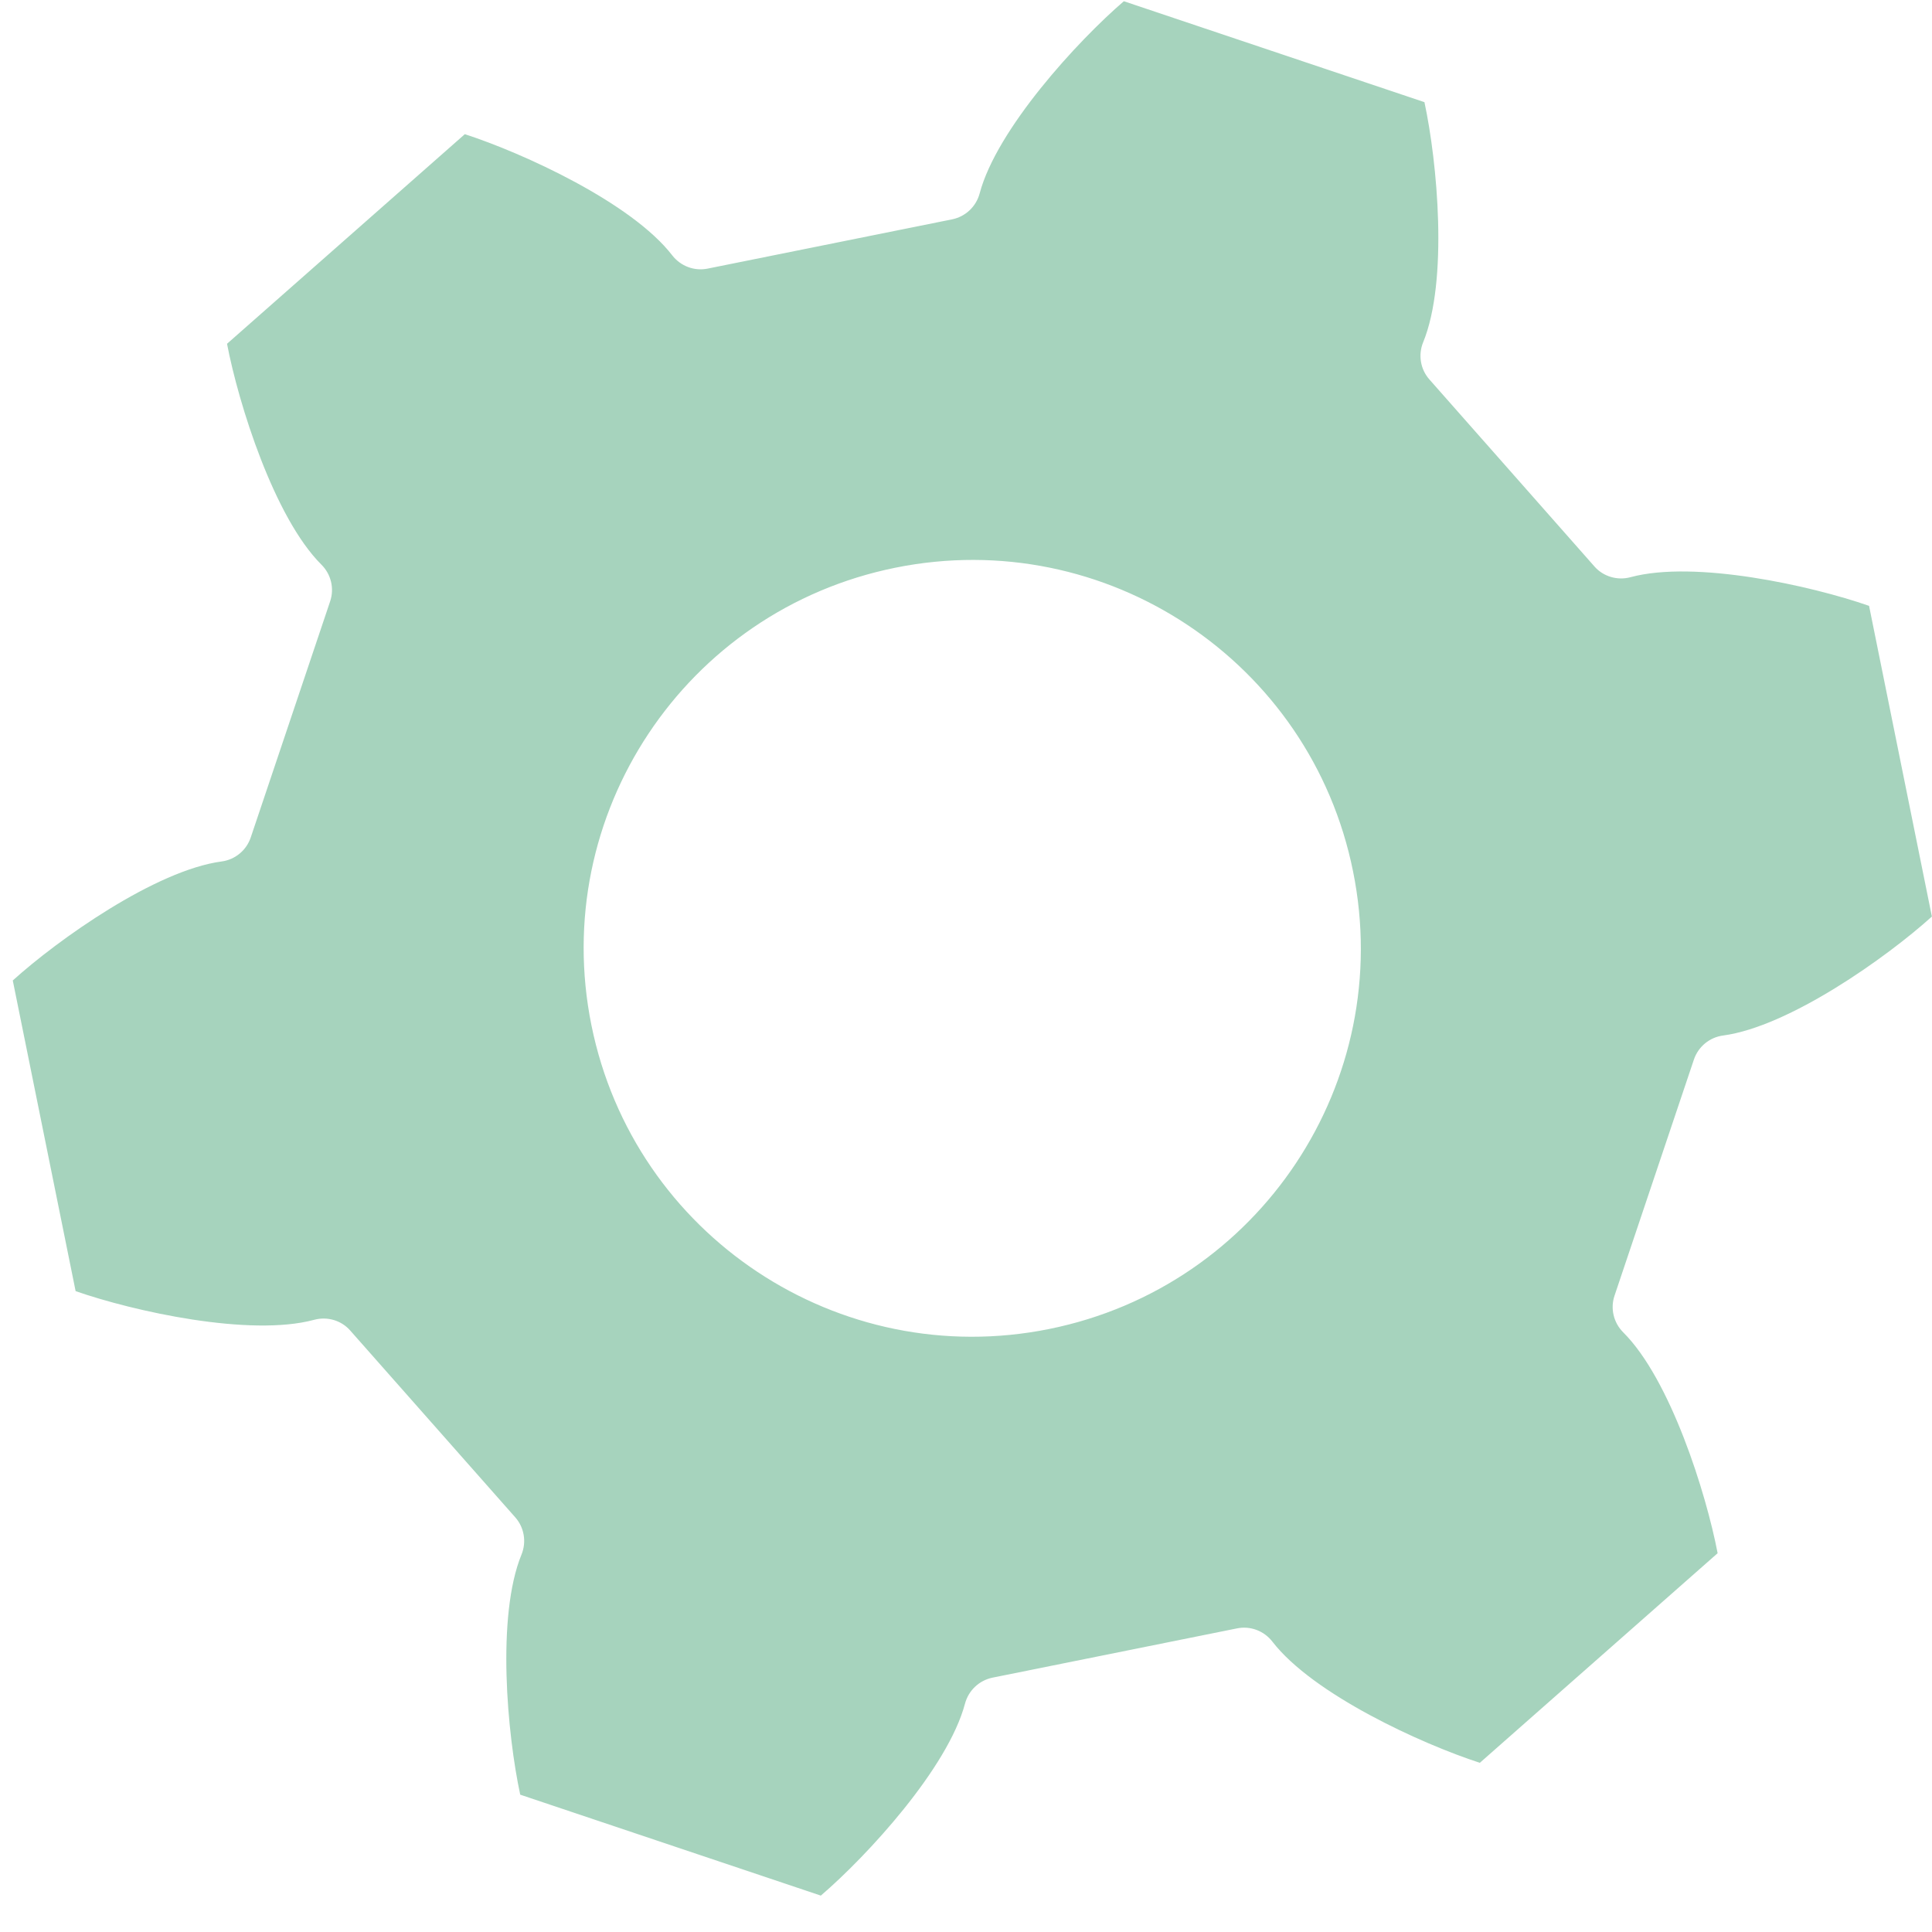 <?xml version="1.0" encoding="UTF-8"?> <svg xmlns="http://www.w3.org/2000/svg" width="49" height="49" viewBox="0 0 49 49" fill="none"> <path d="M24.475 43.207C24.565 42.872 24.834 42.619 25.173 42.549L31.371 41.3C31.71 41.23 32.058 41.361 32.27 41.635C33.304 42.974 36.058 44.231 37.532 44.709L43.563 39.393C43.273 37.874 42.366 34.984 41.169 33.792C40.924 33.547 40.838 33.187 40.948 32.861L42.962 26.871C43.073 26.545 43.359 26.308 43.702 26.263C45.377 26.038 47.849 24.283 48.997 23.246L47.404 15.366C45.941 14.855 42.983 14.198 41.353 14.639C41.022 14.729 40.662 14.623 40.438 14.366L36.254 9.625C36.025 9.368 35.964 9.001 36.094 8.682C36.736 7.119 36.454 4.105 36.127 2.591L28.503 0.031C27.331 1.039 25.28 3.273 24.846 4.906C24.757 5.24 24.487 5.494 24.148 5.563L17.95 6.812C17.611 6.882 17.264 6.751 17.051 6.478C16.017 5.138 13.264 3.881 11.789 3.403L5.758 8.719C6.048 10.238 6.955 13.129 8.152 14.321C8.398 14.566 8.483 14.925 8.373 15.252L6.359 21.241C6.248 21.568 5.962 21.804 5.619 21.849C3.944 22.074 1.472 23.829 0.324 24.867L1.918 32.746C3.38 33.257 6.338 33.914 7.969 33.473C8.304 33.383 8.659 33.489 8.884 33.747L13.068 38.483C13.296 38.74 13.357 39.107 13.227 39.426C12.585 40.99 12.867 44.003 13.194 45.517L20.818 48.077C21.995 47.069 24.042 44.84 24.475 43.207ZM26.611 33.706C21.276 34.784 16.079 31.334 15 26.002C13.921 20.669 17.374 15.476 22.71 14.398C28.046 13.32 33.243 16.77 34.317 22.102C35.396 27.435 31.947 32.628 26.611 33.706Z" fill="#A6D3BD"></path> </svg> 